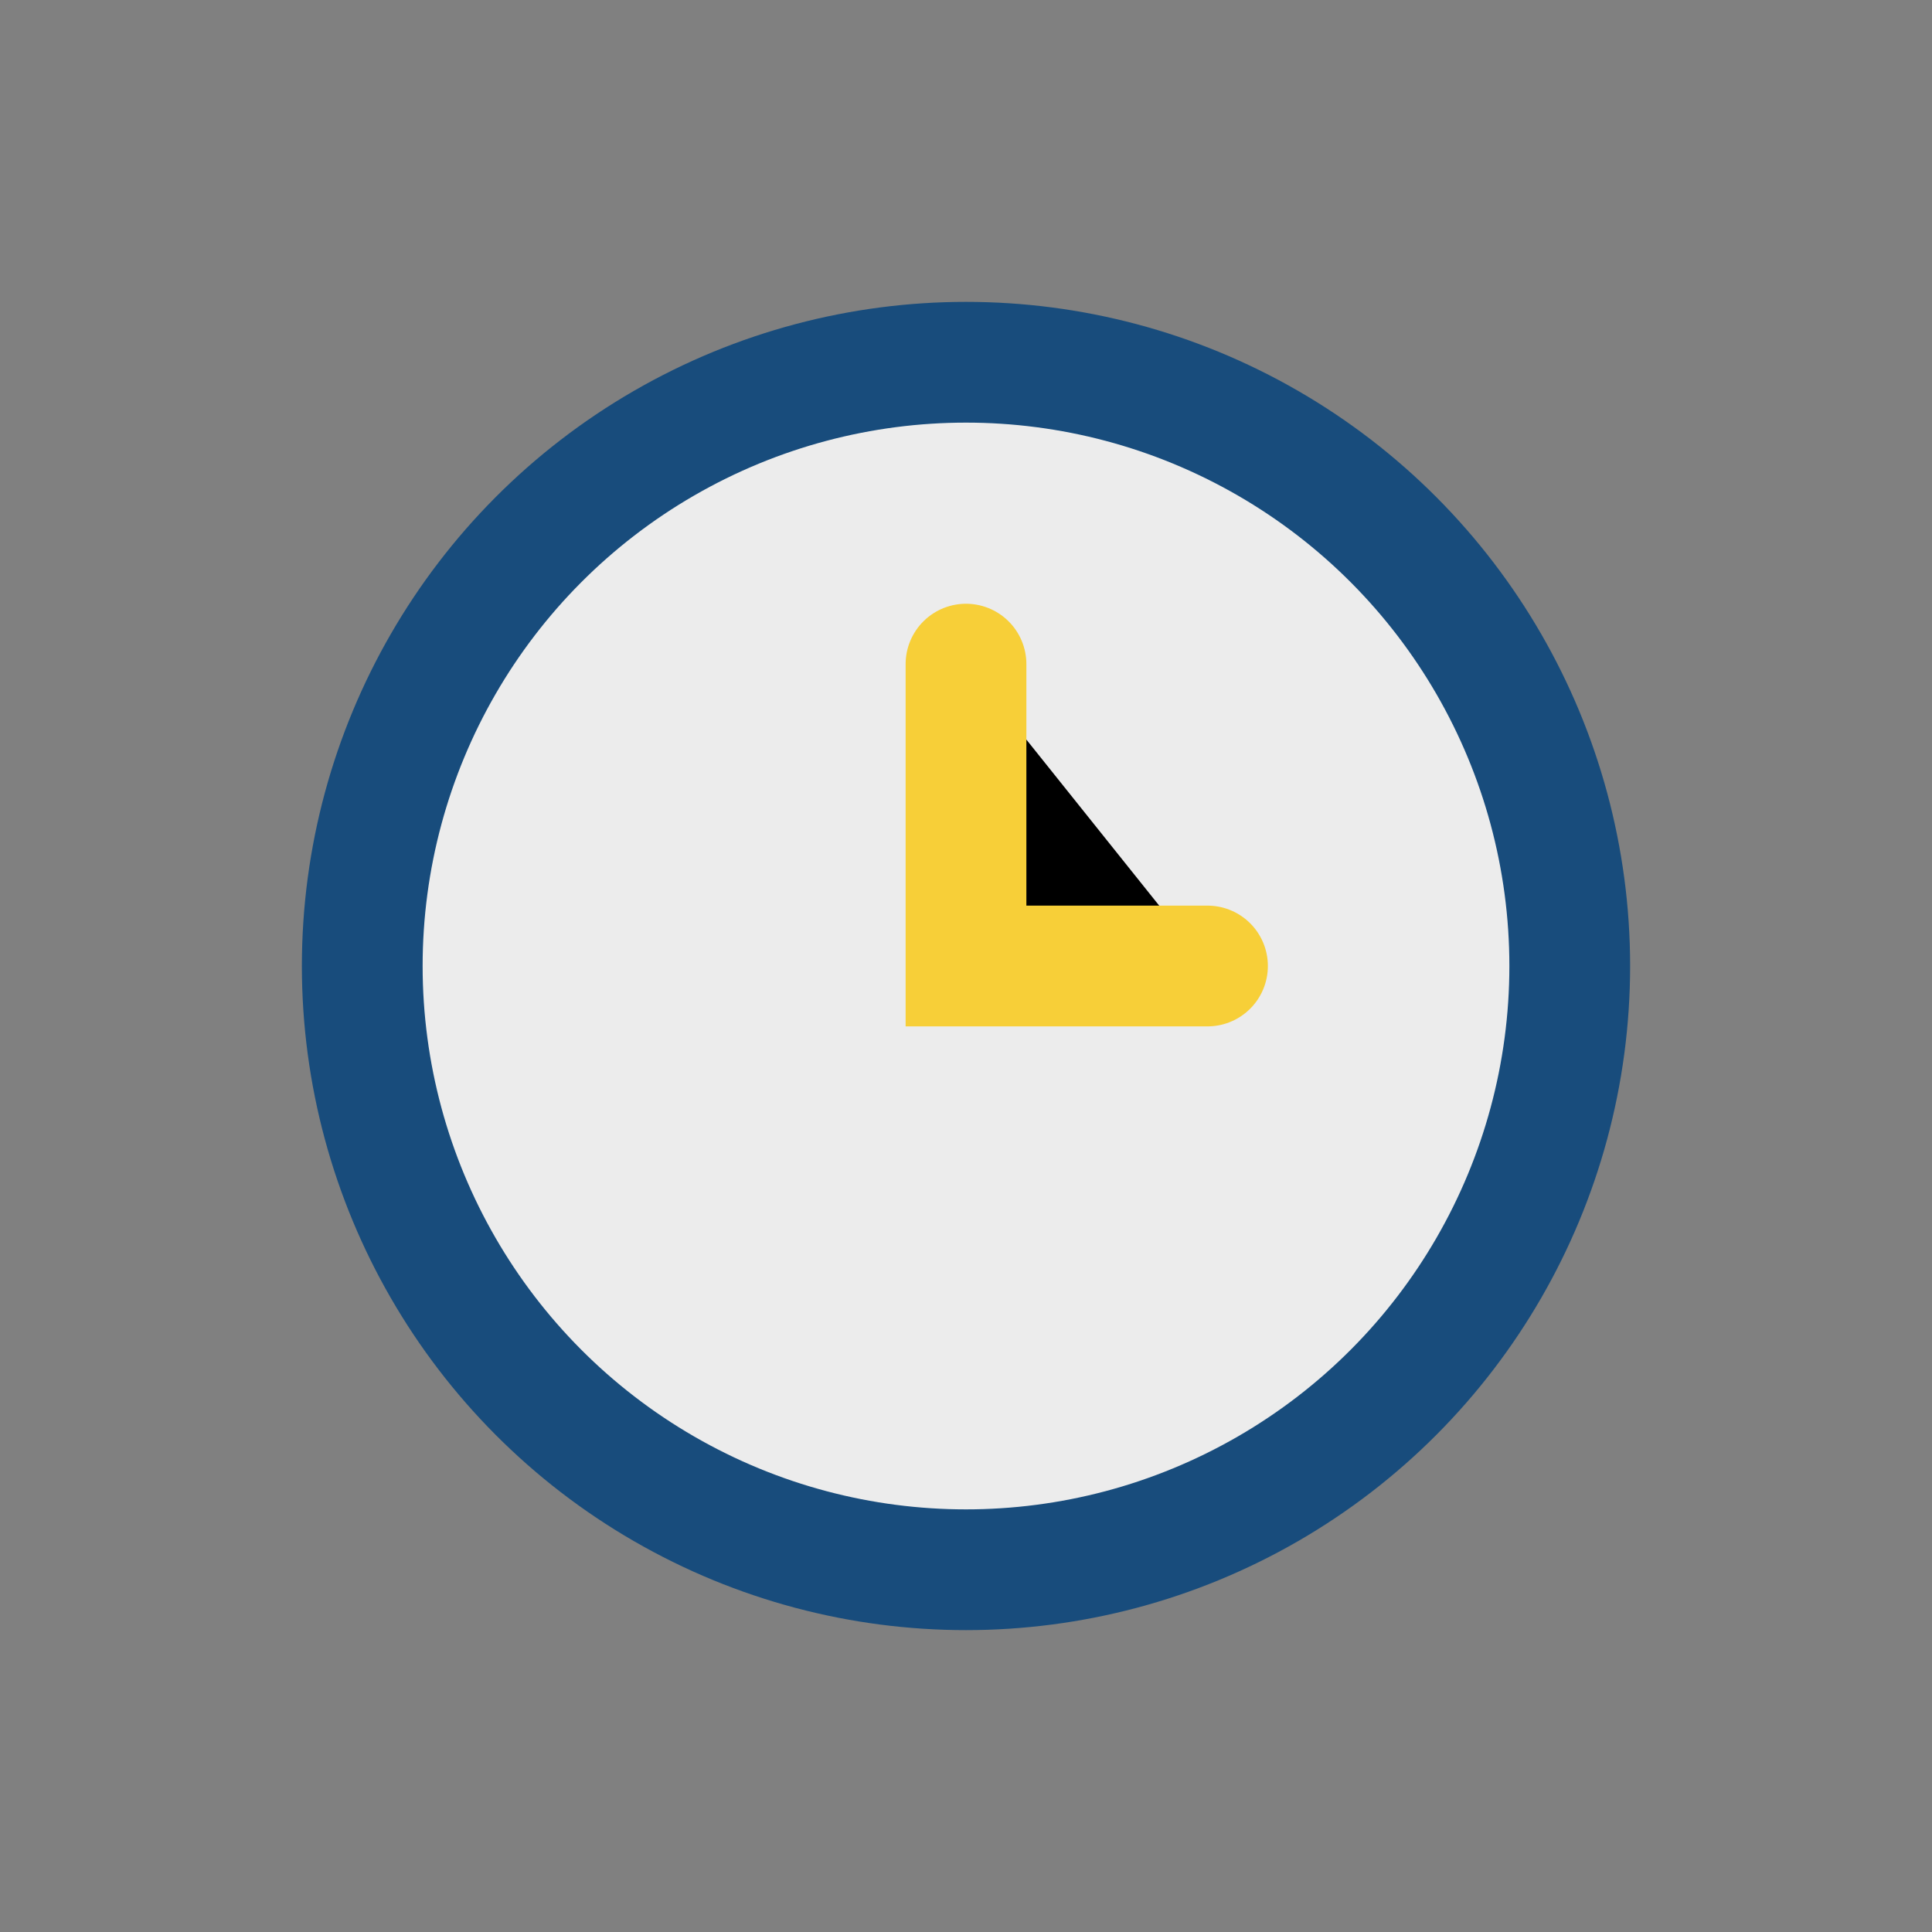 <?xml version="1.0" encoding="UTF-8"?>
<svg xmlns="http://www.w3.org/2000/svg" width="32" height="32" viewBox="0 0 32 32"><rect x="0" y="0" width="32" height="32" fill="#808080" stroke="none"/><circle cx="16" cy="16" r="10" fill="#ECECEC" stroke="#184C7C" stroke-width="2"/><path d="M16 11v5h4" stroke="#F7CF38" stroke-width="2" stroke-linecap="round"/></svg>